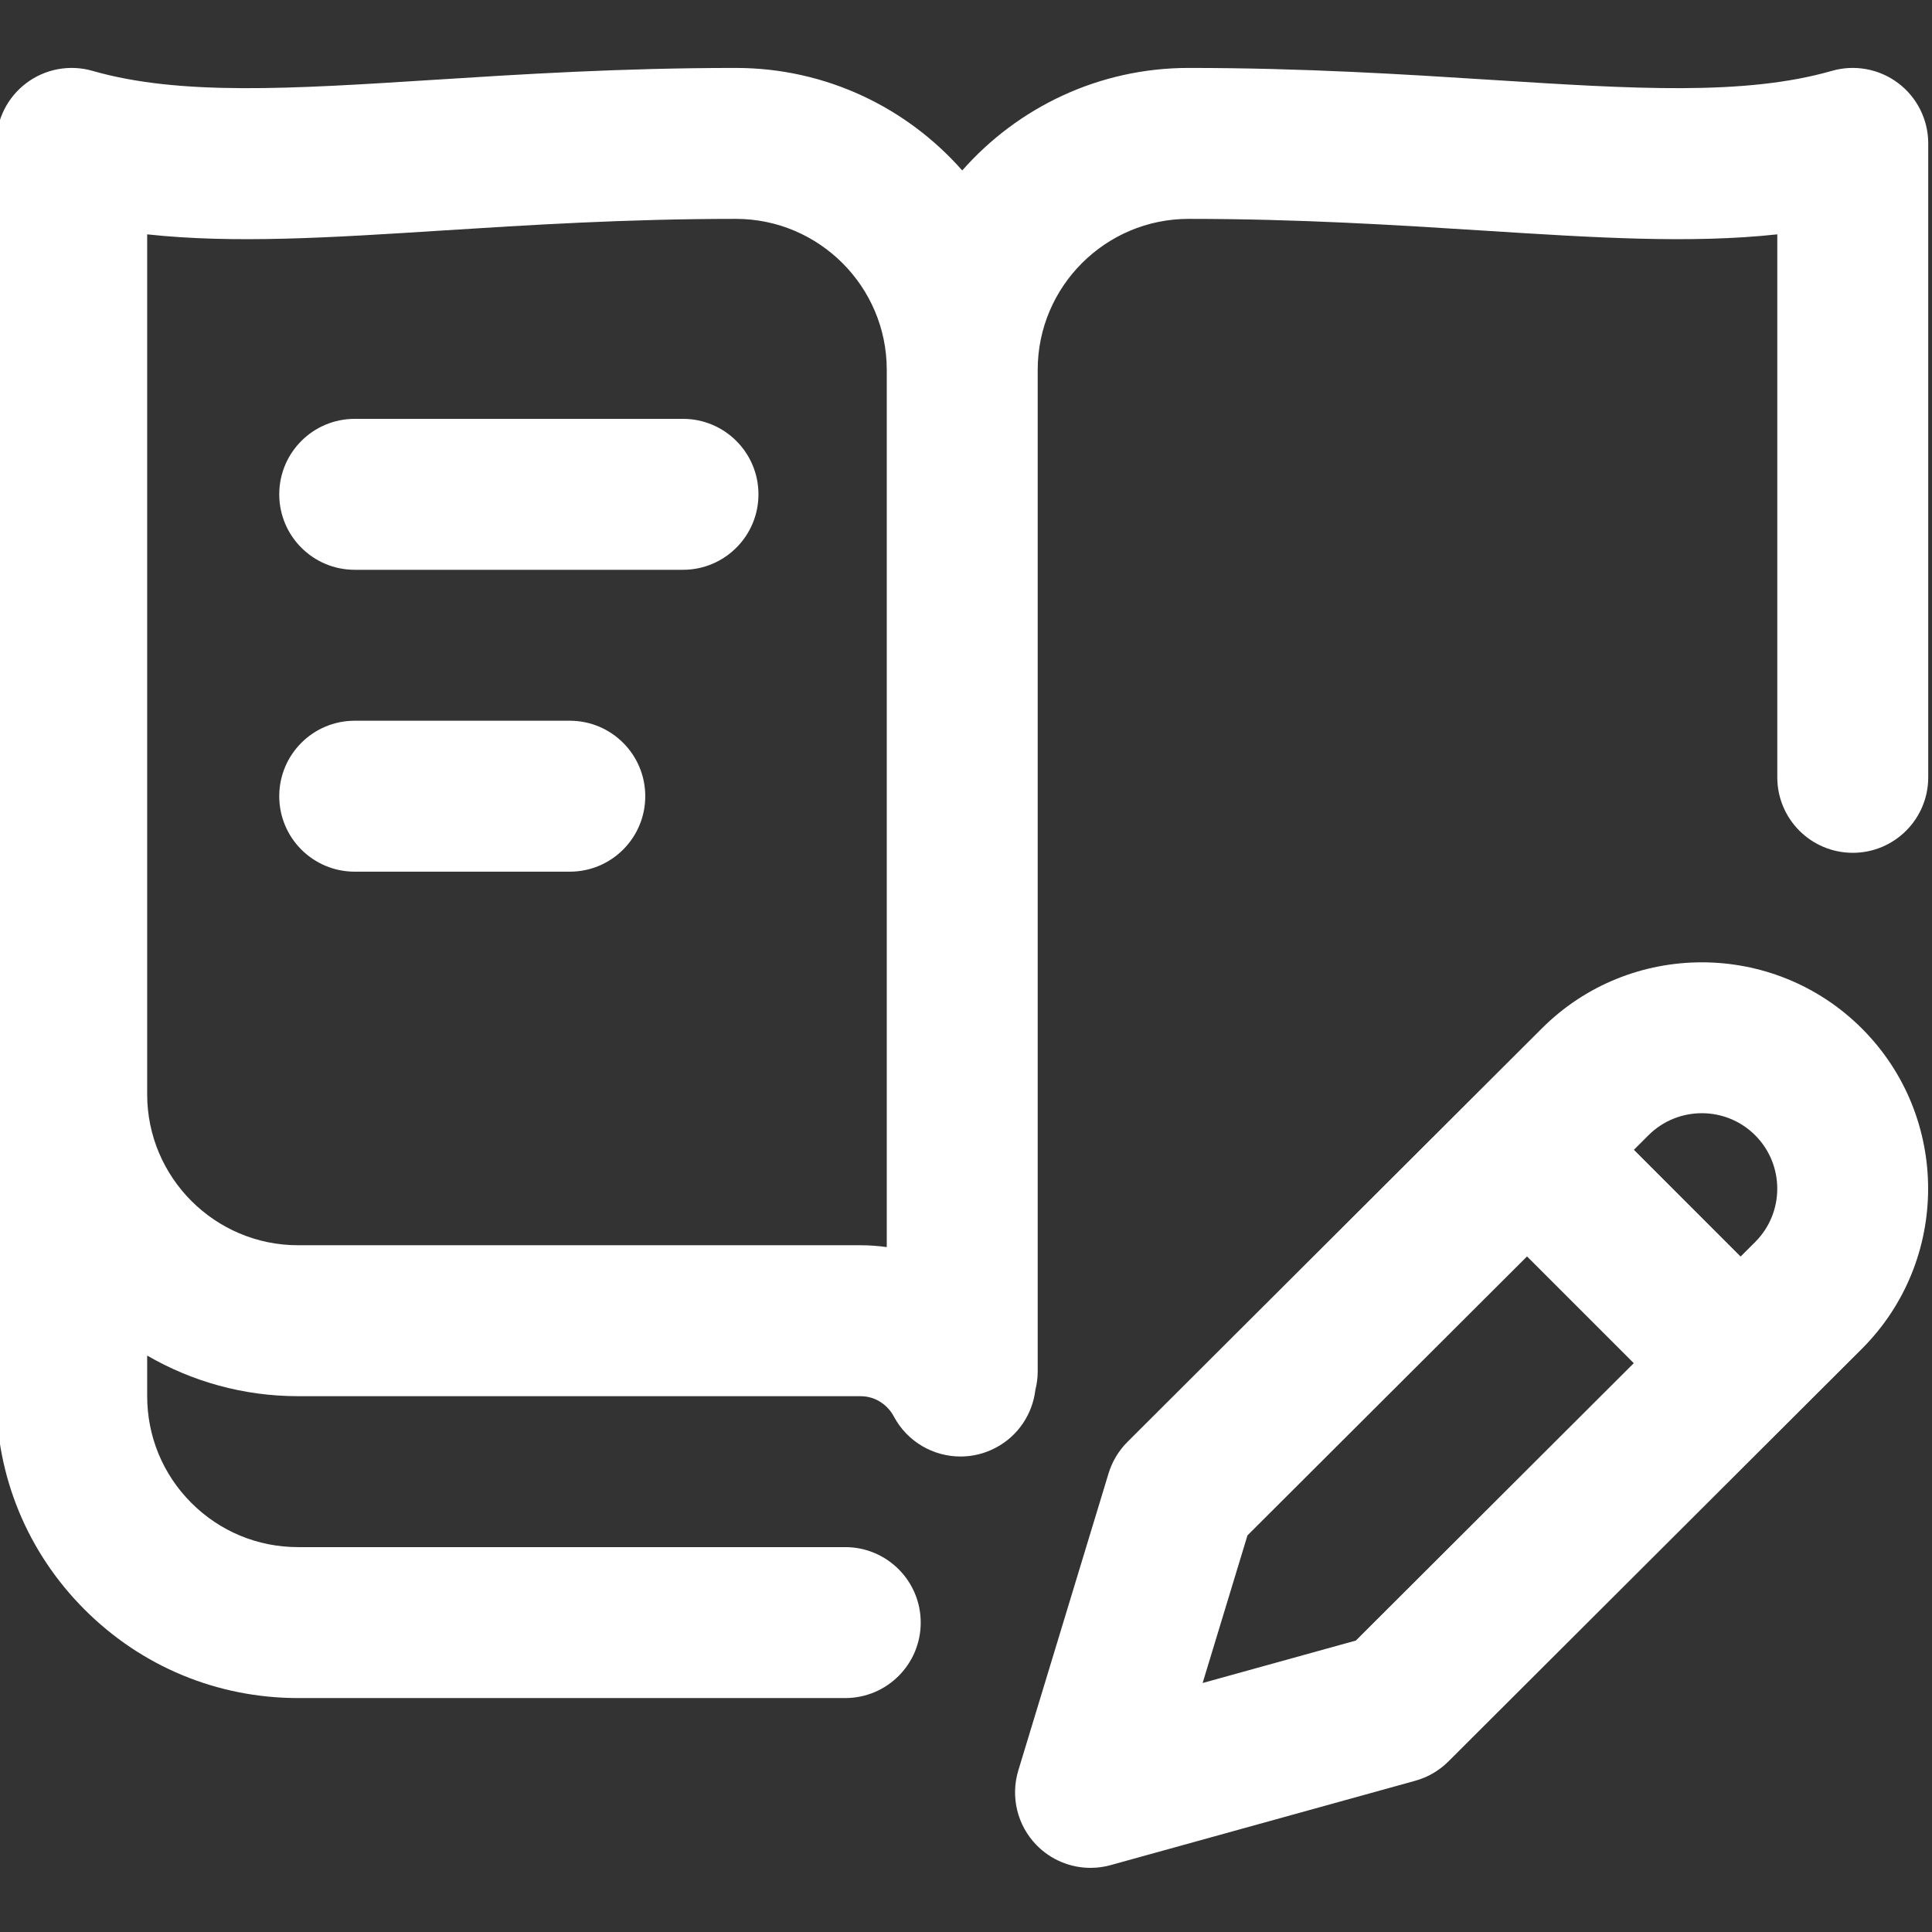 <svg width="80" height="80" viewBox="0 0 80 80" fill="none" xmlns="http://www.w3.org/2000/svg">
<rect x="0" y="0" width="80" height="80" fill="#333333" stroke="none"/>
<g clip-path="url(#clip0)">
<path d="M78.599 3.441C77.815 2.851 76.799 2.663 75.856 2.934C72.237 3.973 67.623 3.68 61.782 3.309C58.124 3.076 53.98 2.813 49.219 2.813C45.488 2.813 42.136 4.457 39.844 7.058C37.551 4.457 34.2 2.813 30.469 2.813C25.709 2.813 21.563 3.076 17.906 3.309C12.065 3.68 7.451 3.974 3.831 2.934C2.888 2.663 1.873 2.851 1.089 3.441C0.305 4.032 -0.156 4.956 -0.156 5.938V57.781C-0.165 61.126 1.132 64.272 3.494 66.64C5.856 69.008 8.999 70.313 12.344 70.313H35C36.726 70.313 38.125 68.914 38.125 67.188C38.125 65.462 36.726 64.063 35 64.063H12.344C10.671 64.063 9.1 63.411 7.919 62.227C6.738 61.043 6.09 59.469 6.094 57.789V56.131C7.934 57.198 10.068 57.813 12.344 57.813H35.625C36.32 57.813 36.795 58.244 37.009 58.648C37.57 59.706 38.652 60.311 39.773 60.311C40.266 60.311 40.767 60.194 41.232 59.947C42.174 59.449 42.754 58.538 42.872 57.556C42.933 57.313 42.969 57.059 42.969 56.797V15.313C42.969 11.867 45.772 9.063 49.219 9.063C53.781 9.063 57.821 9.32 61.385 9.546C66.046 9.843 69.999 10.094 73.594 9.704V32.188C73.594 33.914 74.993 35.313 76.719 35.313C78.445 35.313 79.844 33.914 79.844 32.188V5.938C79.844 4.956 79.383 4.032 78.599 3.441ZM12.344 51.563C8.898 51.563 6.094 48.759 6.094 45.313V9.704C9.688 10.094 13.641 9.843 18.302 9.546C21.867 9.32 25.907 9.063 30.469 9.063C33.915 9.063 36.719 11.867 36.719 15.313V51.639C36.36 51.589 35.995 51.563 35.625 51.563H12.344ZM31.406 20.469C31.406 22.195 30.007 23.594 28.281 23.594H14.688C12.961 23.594 11.563 22.195 11.563 20.469C11.563 18.743 12.961 17.344 14.688 17.344H28.281C30.007 17.344 31.406 18.743 31.406 20.469ZM26.719 32.969C26.719 34.695 25.32 36.094 23.594 36.094H14.688C12.961 36.094 11.563 34.695 11.563 32.969C11.563 31.243 12.961 29.844 14.688 29.844H23.594C25.32 29.844 26.719 31.243 26.719 32.969ZM63.842 42.587L46.686 59.706C46.322 60.07 46.052 60.518 45.903 61.01L42.166 73.311C41.835 74.401 42.124 75.586 42.919 76.401C43.516 77.013 44.326 77.344 45.157 77.344C45.435 77.344 45.715 77.307 45.991 77.23L58.604 73.737C59.123 73.593 59.596 73.317 59.977 72.936L77.099 55.849C80.753 52.193 80.753 46.245 77.099 42.59C73.443 38.934 67.495 38.934 63.842 42.587ZM56.143 67.932L49.798 69.69L51.655 63.577L63.231 52.026L67.651 56.446L56.143 67.932ZM72.681 51.426L72.075 52.031L67.656 47.611L68.259 47.009C69.478 45.791 71.46 45.791 72.678 47.009C73.897 48.228 73.897 50.21 72.681 51.426Z" fill="white"/>
</g>
<defs>
<clipPath id="clip0">
<rect width="80" height="80" fill="white"/>
</clipPath>
</defs>
</svg>
